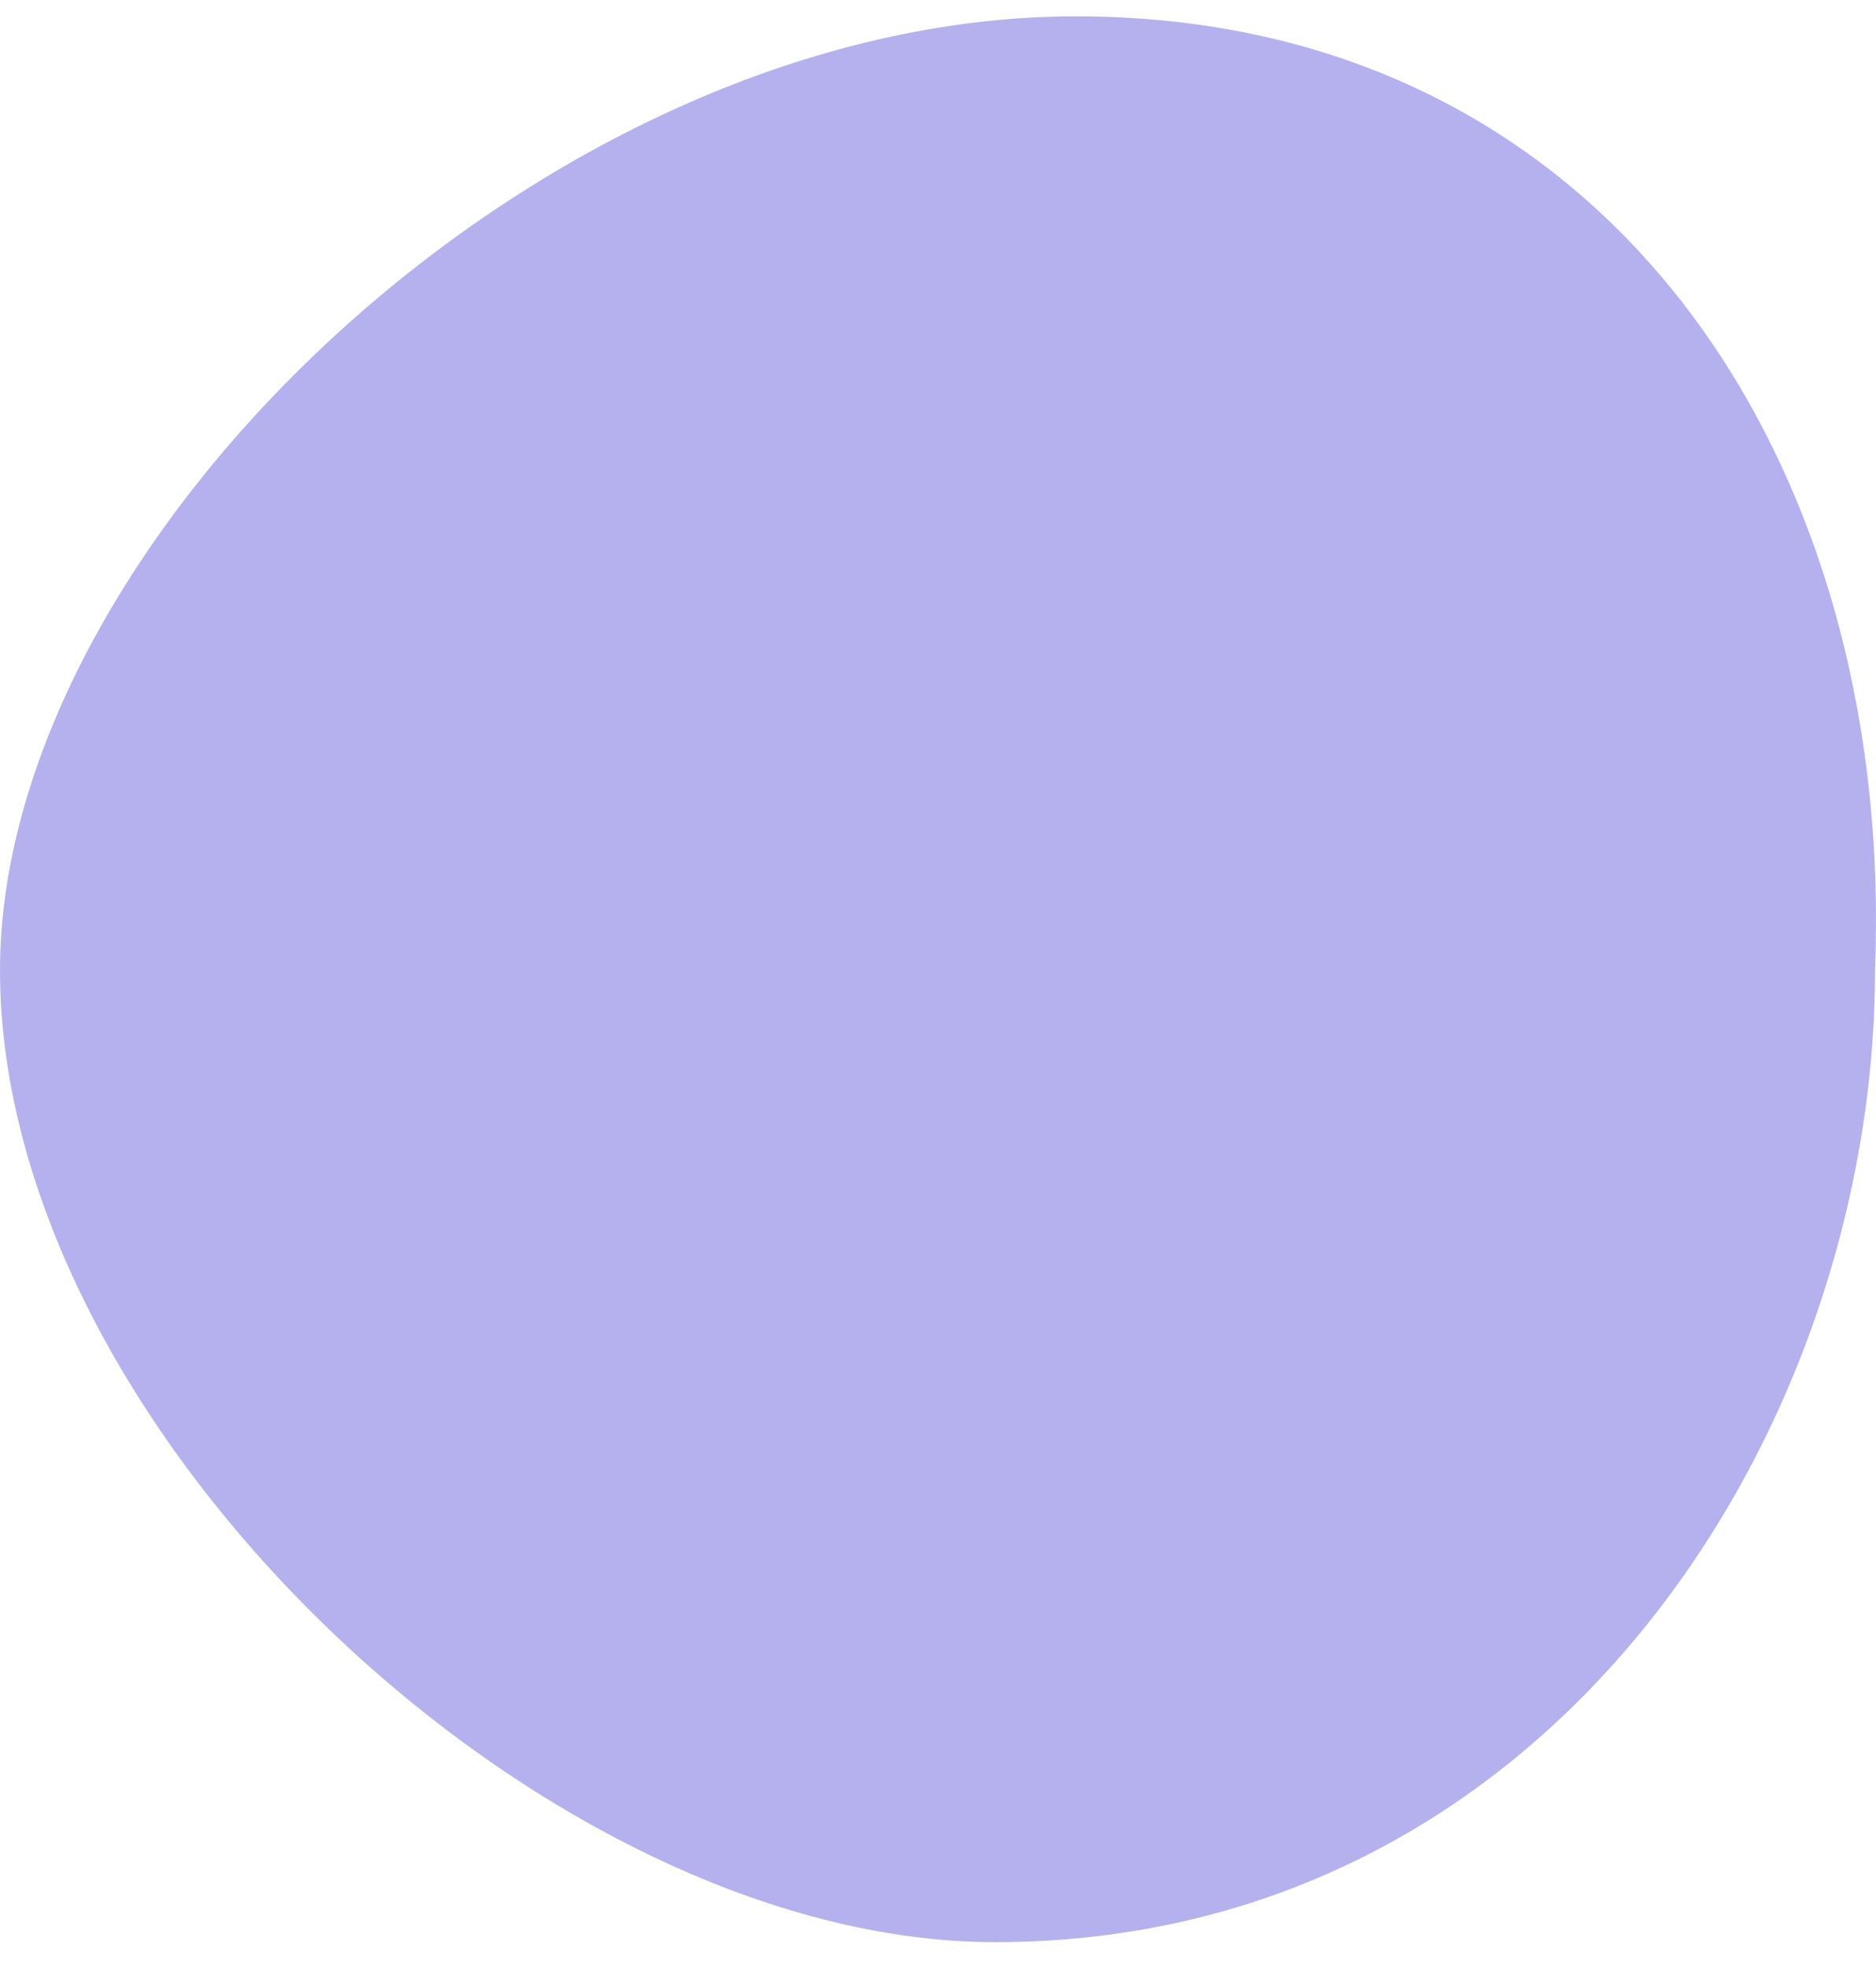 <?xml version="1.0" encoding="UTF-8"?> <svg xmlns="http://www.w3.org/2000/svg" width="62" height="65" viewBox="0 0 62 65" fill="none"> <path d="M-3.8147e-06 32.065C-3.8147e-06 47.285 18.002 64.179 32.88 64.179C51.255 64.179 61.967 47.285 61.967 32.065C62.637 15.164 53.06 0.54 35.558 0.54C18.056 0.54 -3.8147e-06 17.809 -3.8147e-06 32.065Z" fill="#B4B1EE"></path> </svg> 